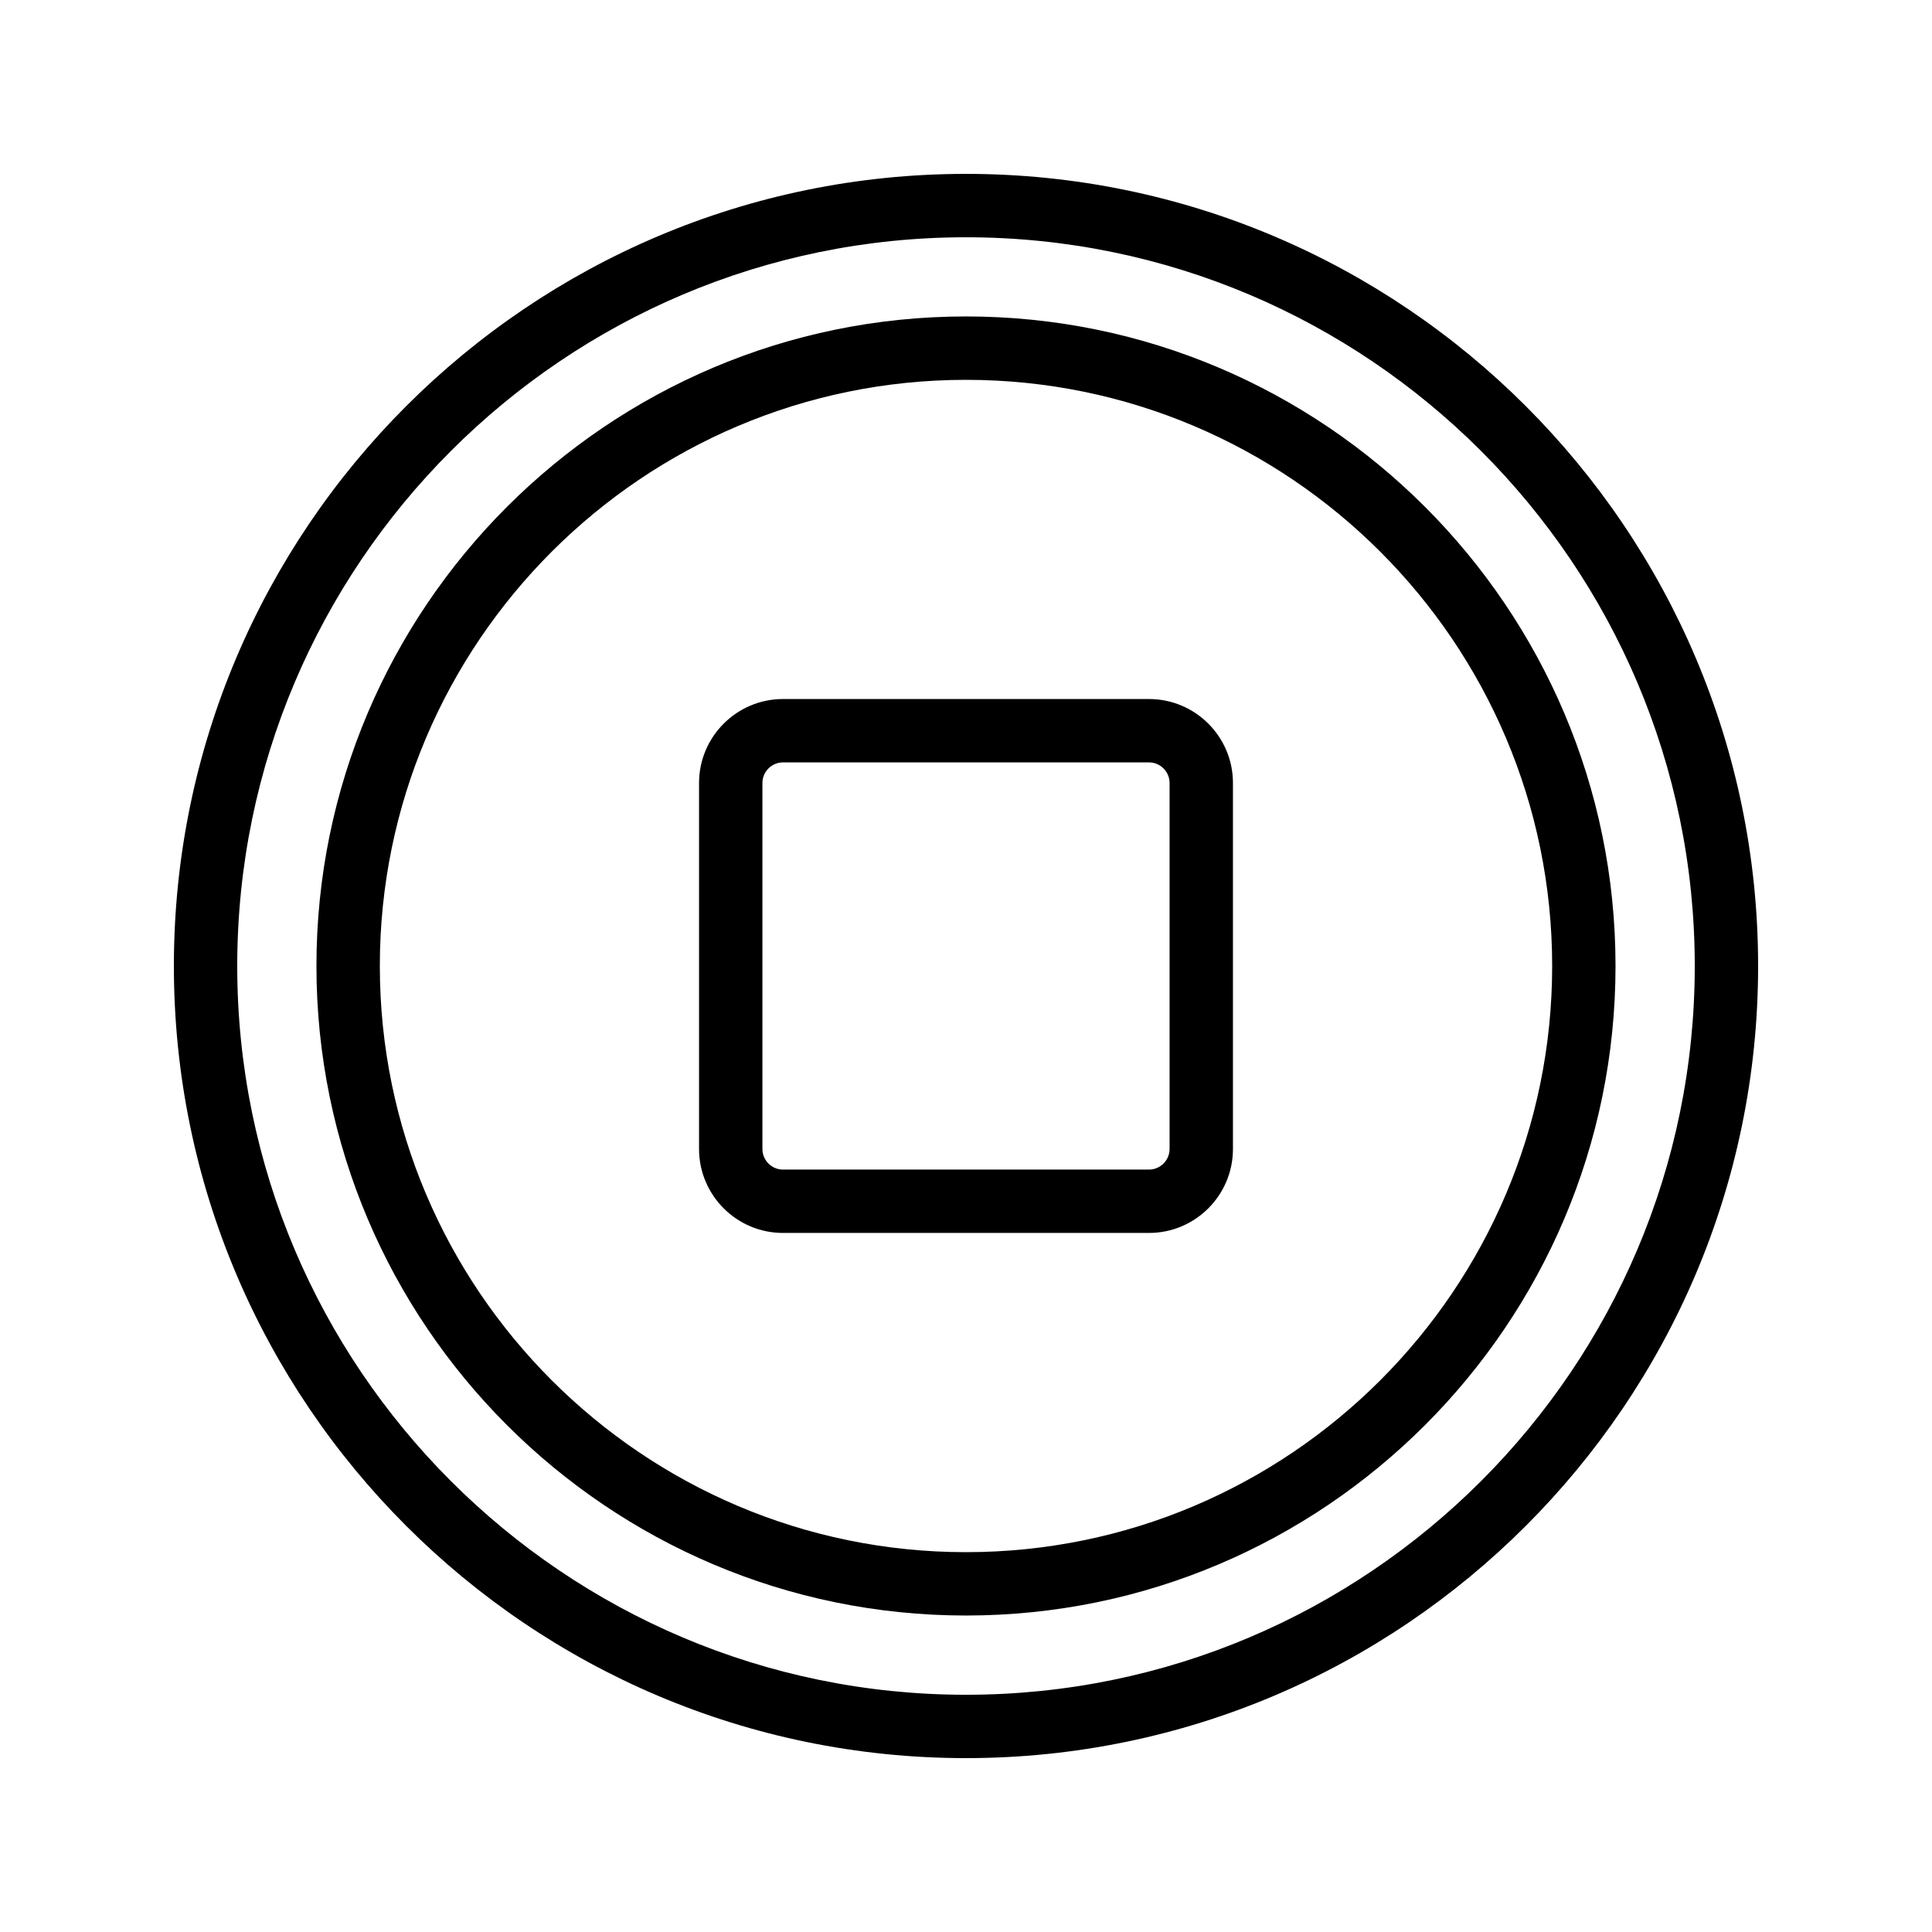 <?xml version="1.0" encoding="UTF-8"?>
<!-- Uploaded to: SVG Repo, www.svgrepo.com, Generator: SVG Repo Mixer Tools -->
<svg fill="#000000" width="800px" height="800px" version="1.1" viewBox="144 144 512 512" xmlns="http://www.w3.org/2000/svg">
 <g>
  <path d="m400 190.08c-115.75 0-209.92 94.168-209.92 209.92 0 115.75 94.168 209.92 209.92 209.92 115.75 0 209.92-94.168 209.92-209.92-0.004-115.75-94.172-209.92-209.92-209.92zm0 403.05c-106.5 0-193.13-86.637-193.13-193.12 0-106.49 86.633-193.13 193.13-193.13 106.49 0 193.13 86.637 193.13 193.13-0.004 106.49-86.637 193.12-193.13 193.12z"/>
  <path d="m400 227.86c-94.918 0-172.14 77.219-172.14 172.14 0 94.914 77.219 172.13 172.14 172.13 94.914 0 172.13-77.219 172.13-172.13 0-94.918-77.219-172.14-172.13-172.14zm0 327.48c-85.656 0-155.34-69.684-155.34-155.34-0.004-85.66 69.68-155.34 155.34-155.34 85.656 0 155.34 69.684 155.34 155.34 0 85.656-69.684 155.34-155.34 155.34z"/>
  <path d="m448.49 329.25h-96.988c-12.266 0-22.246 9.984-22.246 22.254v96.984c0 12.27 9.98 22.254 22.246 22.254h96.988c12.277 0 22.254-9.984 22.254-22.254v-96.984c0.004-12.273-9.977-22.254-22.254-22.254zm5.461 119.24c0 3.008-2.453 5.461-5.461 5.461h-96.988c-3.008 0-5.453-2.453-5.453-5.461v-96.984c0-3.008 2.445-5.461 5.453-5.461h96.988c3.008 0 5.461 2.453 5.461 5.461z"/>
 </g>
</svg>